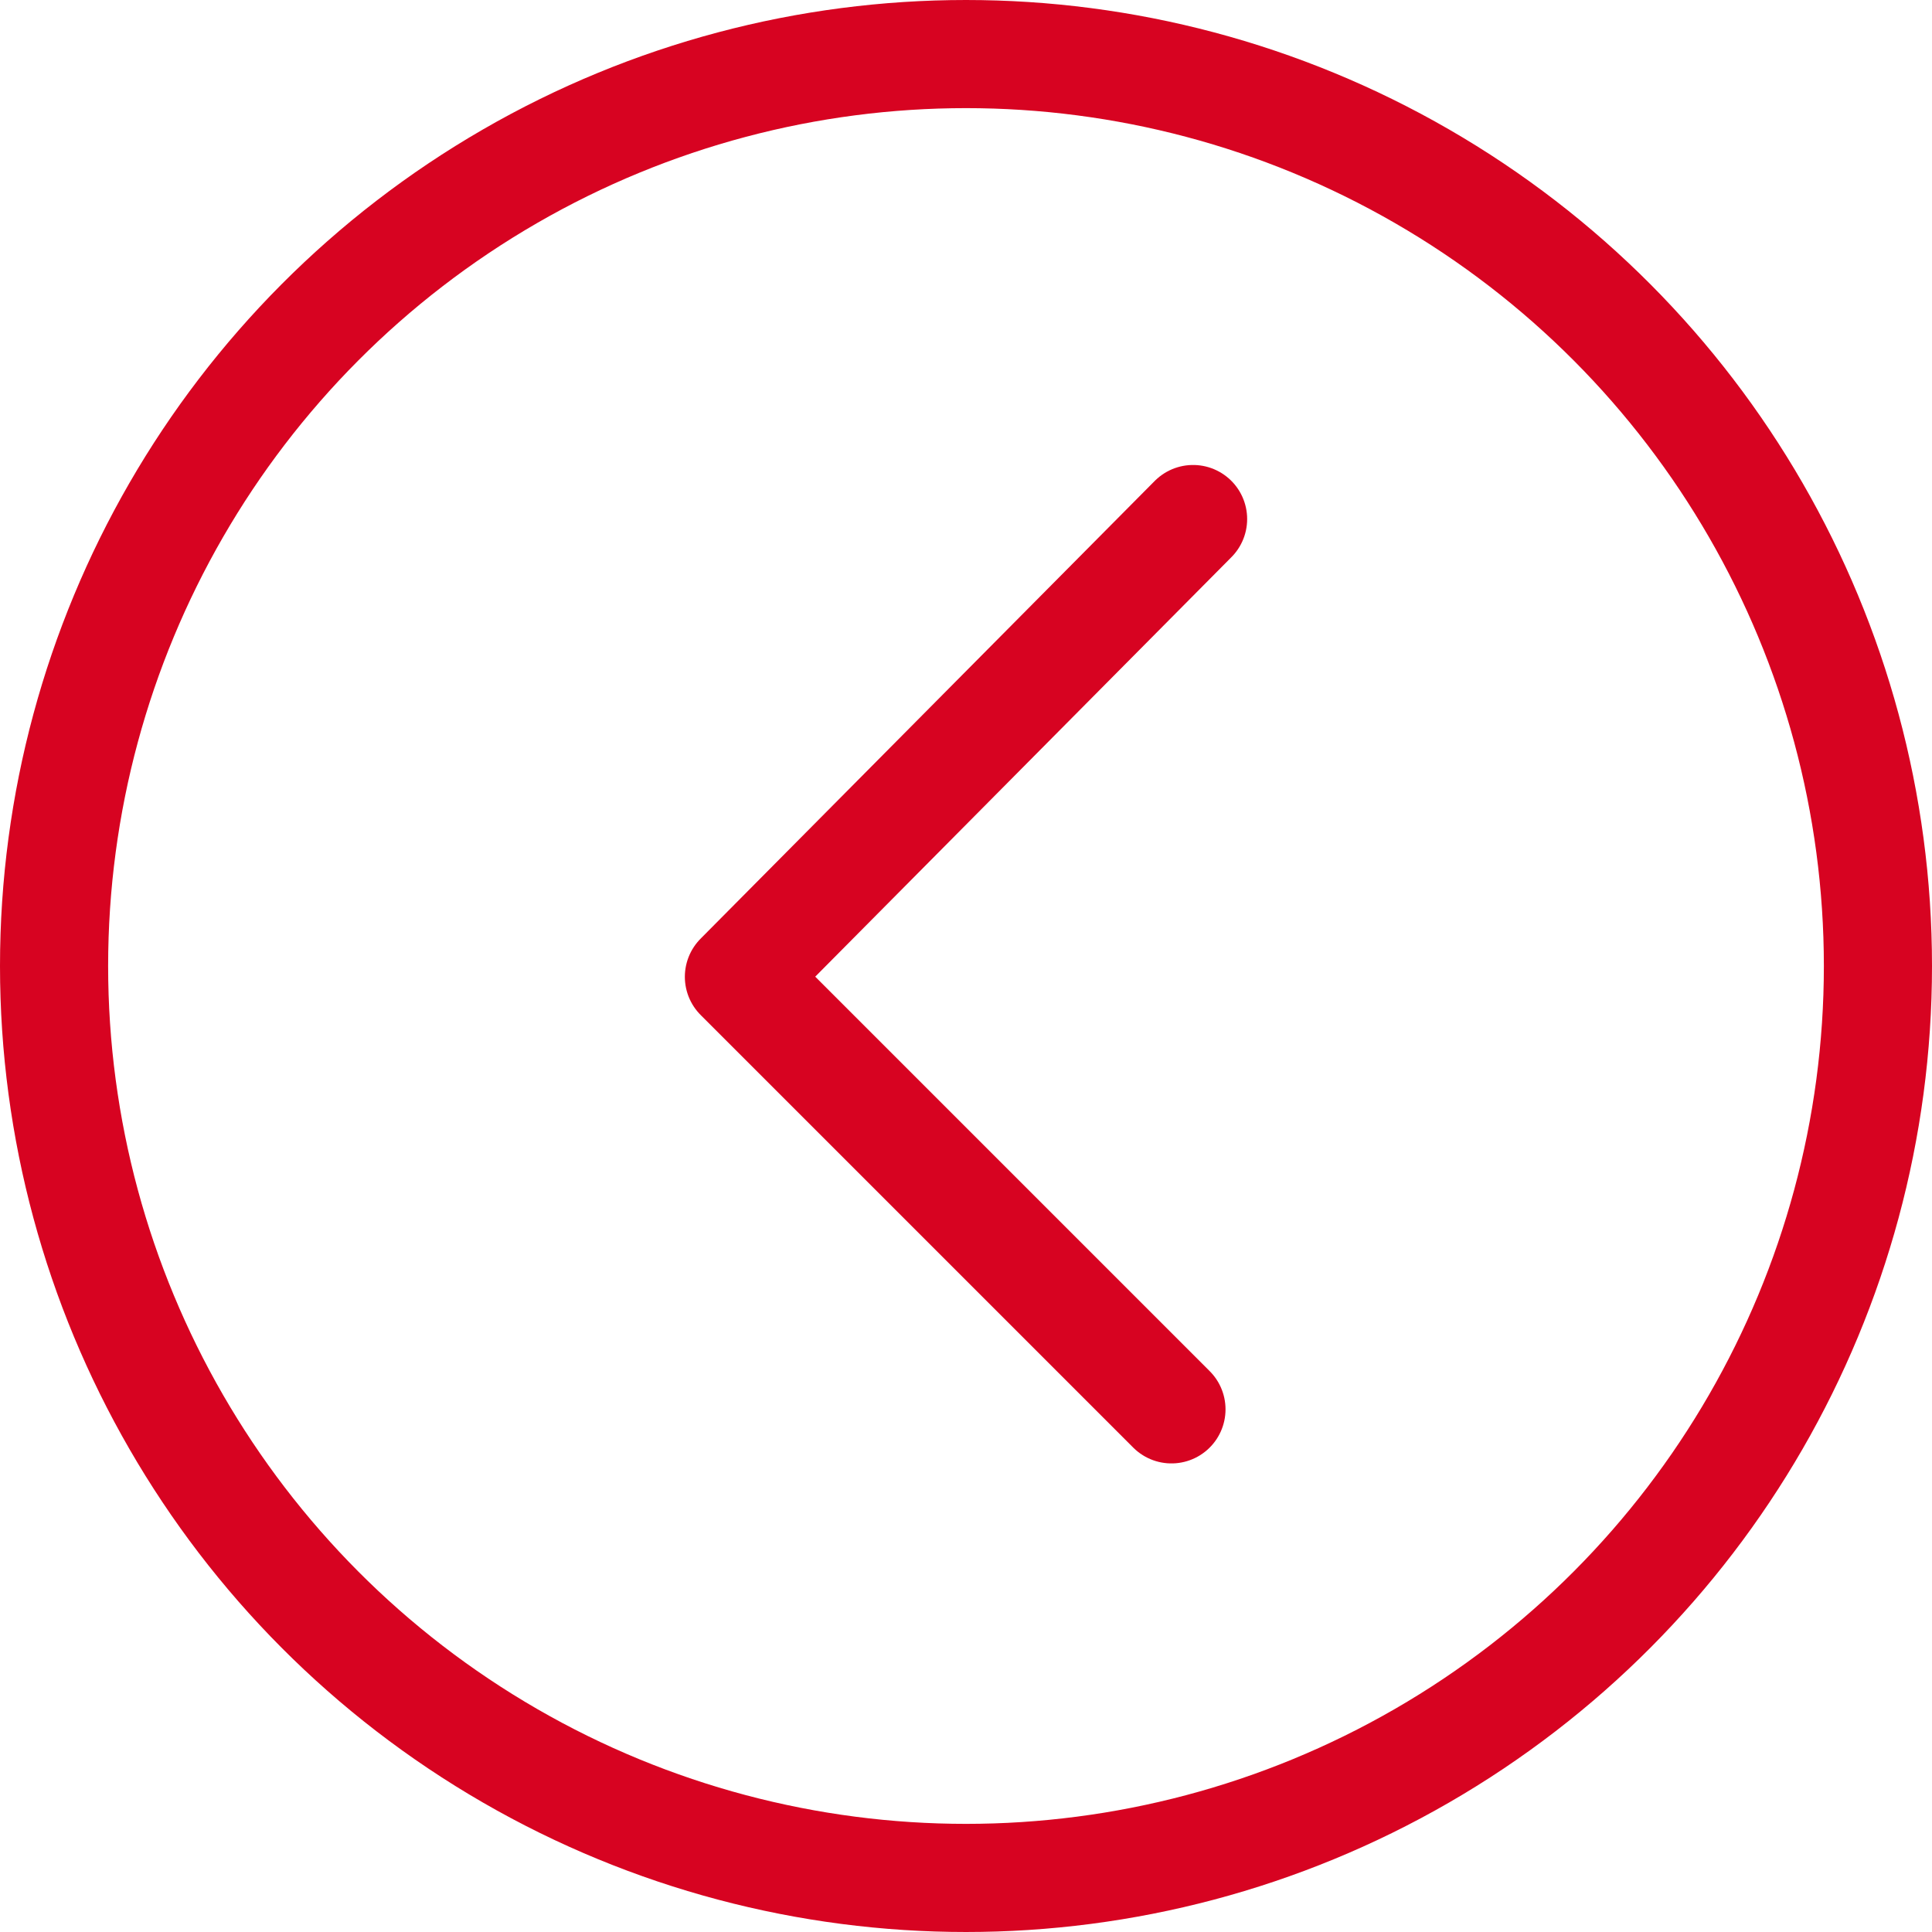 <?xml version="1.0" encoding="utf-8"?>
<!-- Generator: Adobe Illustrator 27.6.1, SVG Export Plug-In . SVG Version: 6.00 Build 0)  -->
<svg version="1.1" id="Layer_1" xmlns="http://www.w3.org/2000/svg" xmlns:xlink="http://www.w3.org/1999/xlink" x="0px" y="0px"
	 viewBox="0 0 53.6 53.6" style="enable-background:new 0 0 53.6 53.6;" xml:space="preserve">
<style type="text/css">
	.st0{fill:none;stroke:#D70321;stroke-width:3;stroke-linecap:round;stroke-linejoin:round;}
</style>
<circle class="st0" cx="26.8" cy="26.8" r="25.3"/>
<polyline class="st0" points="33.1,14.4 20.5,27.1 32.5,39.1 "/>
</svg>
